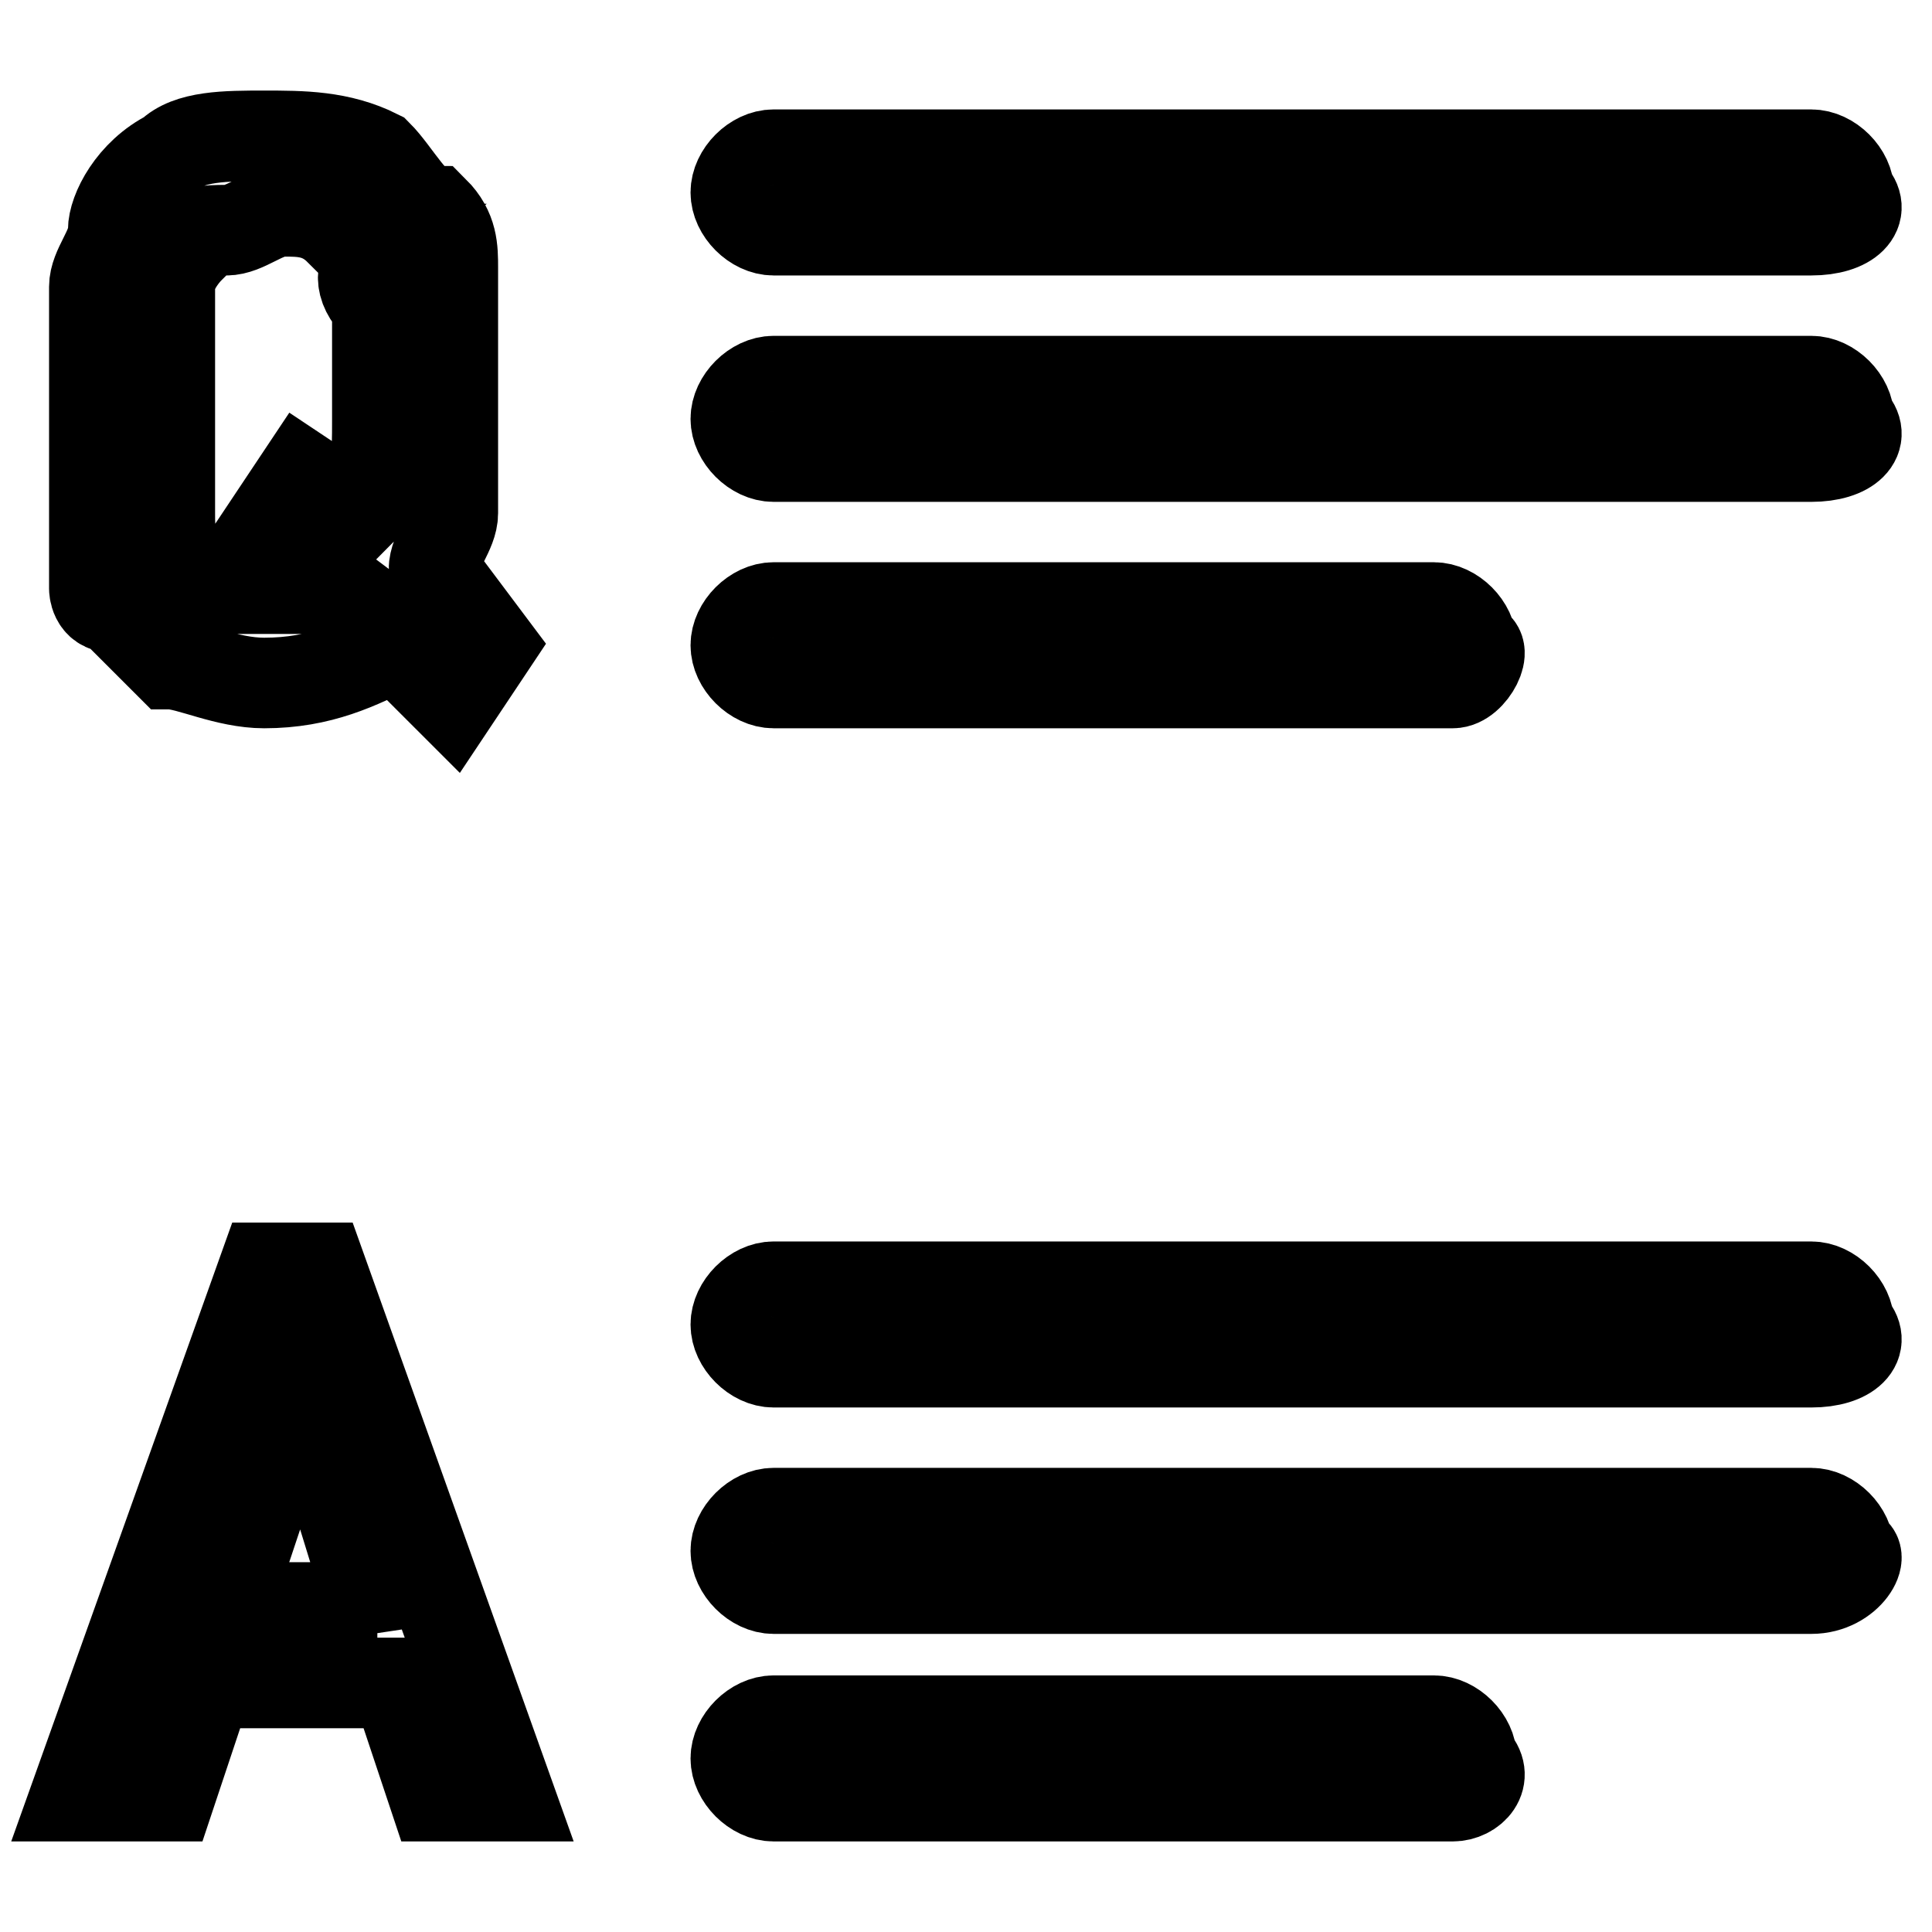 <?xml version="1.0" encoding="utf-8"?>
<!-- Svg Vector Icons : http://www.onlinewebfonts.com/icon -->
<!DOCTYPE svg PUBLIC "-//W3C//DTD SVG 1.1//EN" "http://www.w3.org/Graphics/SVG/1.1/DTD/svg11.dtd">
<svg version="1.1" xmlns="http://www.w3.org/2000/svg" xmlns:xlink="http://www.w3.org/1999/xlink" x="0px" y="0px" viewBox="0 0 256 256" enable-background="new 0 0 256 256" xml:space="preserve">
<g> <path stroke-width="12" fill-opacity="0" stroke="#000000"  d="M57.5,75.5c0-2.5,2.5-5,2.5-7.5s0-7.5,0-15c0-7.5,0-15,0-17.5s0-5-2.5-7.5c-2.5,0-5-5-7.5-7.5 C45,18,40,18,35,18c-5,0-10,0-12.5,2.5c-5,2.5-7.5,7.5-7.5,10c0,2.5-2.5,5-2.5,7.5s0,7.5,0,17.5c0,7.5,0,12.5,0,17.5 c0,2.5,0,2.5,0,5c0,0,0,2.5,2.5,2.5c2.5,2.5,5,5,7.5,7.5C25,88,30,90.5,35,90.5c7.5,0,12.5-2.5,17.5-5L60,93l5-7.5L57.5,75.5z  M47.5,68L40,63l-5,7.5L45,78c-5,0-7.5,0-10,0c-2.5,0-5,0-5,0c-2.5,0-2.5-2.5-5-2.5c-2.5-2.5-2.5-5-2.5-7.5s0-7.5,0-15 c0-7.5,0-12.5,0-15s2.5-5,2.5-5c0-2.5,2.5-2.5,5-2.5s5-2.5,7.5-2.5c2.5,0,5,0,7.5,2.5c2.5,0,2.5,2.5,5,2.5c-2.5,2.5-2.5,5,0,7.5 c0,2.5,0,7.5,0,15C50,60.5,50,65.5,47.5,68z M52.5,223h-25l-5,15H10l25-70h7.5l25,70h-10L52.5,223z M50,215.5L40,183l0,0l-10,30h20 V215.5z M240,30.5H102.5c-2.5,0-5-2.5-5-5l0,0c0-2.5,2.5-5,5-5H240c2.5,0,5,2.5,5,5l0,0C247.5,28,245,30.5,240,30.5z M240,60.5 H102.5c-2.5,0-5-2.5-5-5l0,0c0-2.5,2.5-5,5-5H240c2.5,0,5,2.5,5,5l0,0C247.5,58,245,60.5,240,60.5z M192.5,90.5h-90 c-2.5,0-5-2.5-5-5l0,0c0-2.5,2.5-5,5-5H190c2.5,0,5,2.5,5,5l0,0C197.5,85.5,195,90.5,192.5,90.5z M240,180.5H102.5 c-2.5,0-5-2.5-5-5l0,0c0-2.5,2.5-5,5-5H240c2.5,0,5,2.5,5,5l0,0C247.5,178,245,180.5,240,180.5z M240,210.5H102.5c-2.5,0-5-2.5-5-5 l0,0c0-2.5,2.5-5,5-5H240c2.5,0,5,2.5,5,5l0,0C247.5,205.5,245,210.5,240,210.5z M192.5,238h-90c-2.5,0-5-2.5-5-5l0,0 c0-2.5,2.5-5,5-5H190c2.5,0,5,2.5,5,5l0,0C197.5,235.5,195,238,192.5,238z"/></g>
</svg>